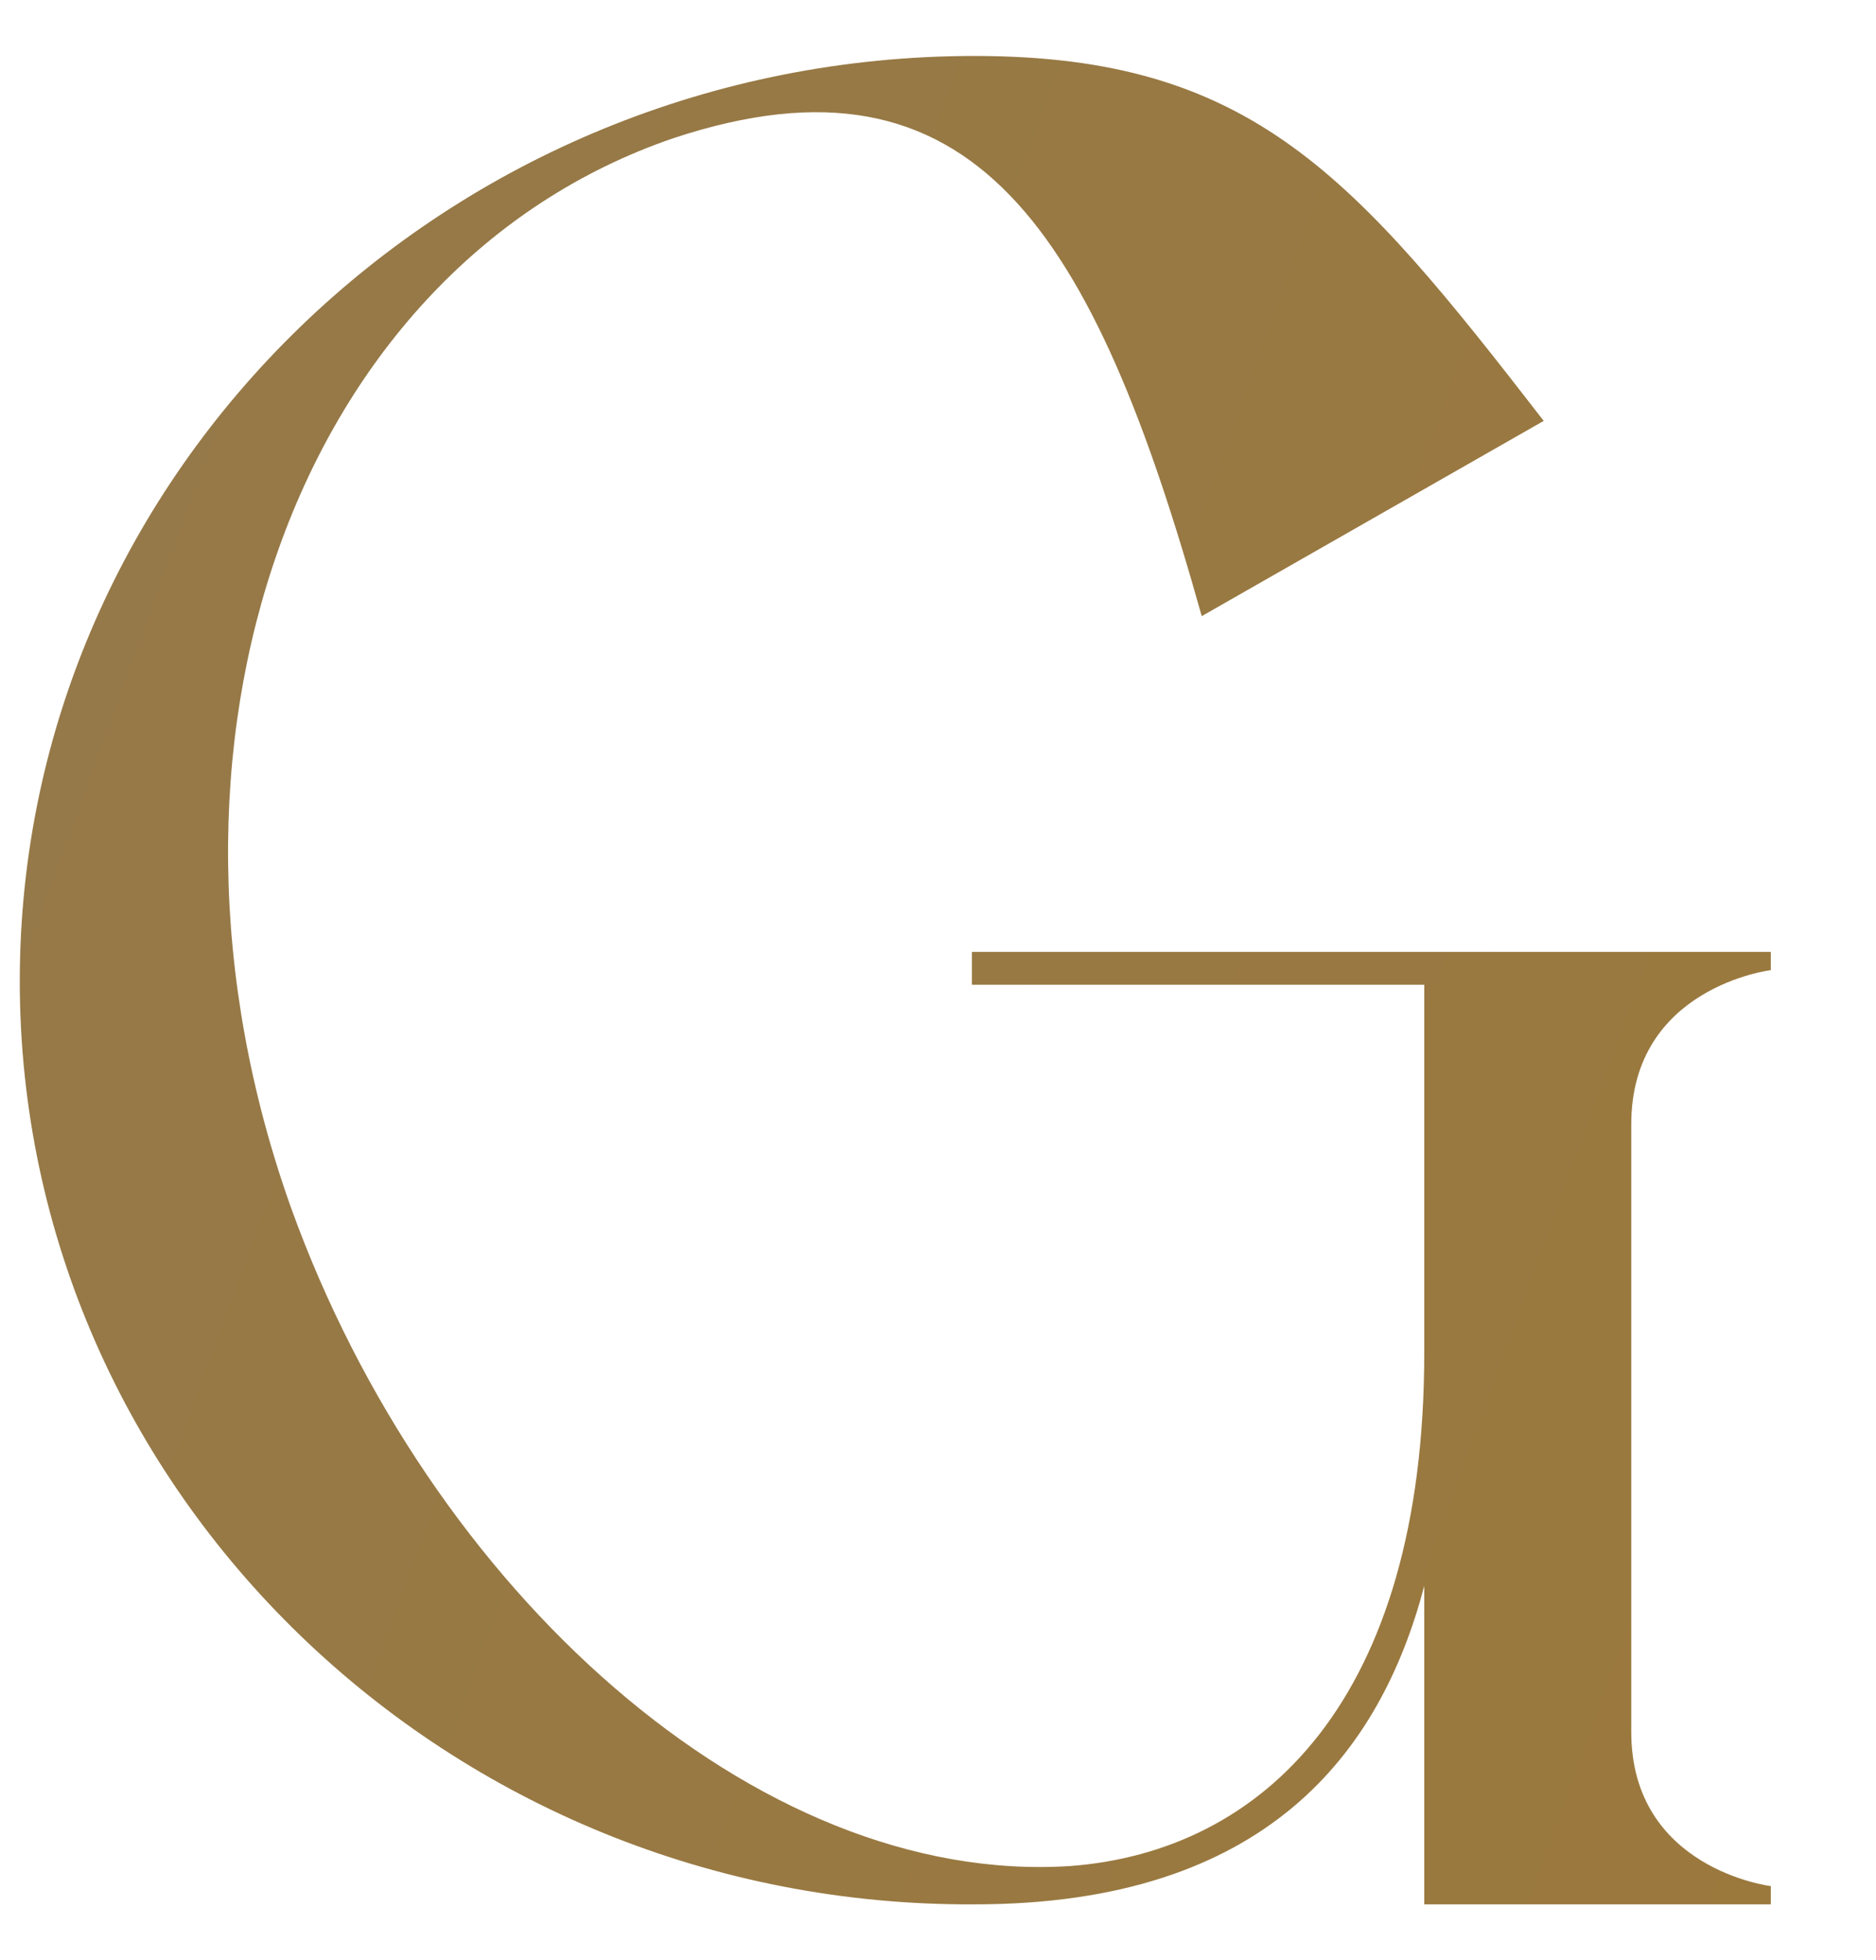 <?xml version="1.0" encoding="UTF-8"?>
<svg data-bbox="-57.51 -7.395 309.313 148.312" xmlns="http://www.w3.org/2000/svg" viewBox="0 0 64.282 67.147" stroke-miterlimit="10" clip-rule="evenodd" stroke-linecap="round" stroke-linejoin="round" data-type="ugc">
    <g>
        <defs>
            <linearGradient y2="123.206" y1="6.449" x2="297.517" x1="-23.272" id="6709977a-d438-4660-9f0b-0c594ee5b6e3" gradientUnits="userSpaceOnUse" gradientTransform="translate(-40.01 1.917)">
                <stop stop-color="#907a52" offset="0"/>
                <stop stop-color="#9f7836" offset=".536"/>
                <stop stop-color="#ebdaaf" offset="1"/>
            </linearGradient>
        </defs>
        <clipPath id="b9763c6f-e336-4d61-afaf-895dce002fd2" clip-rule="nonzero">
            <path d="M33.396 1.917c-18 0-32.718 14.188-32.718 31.688S15.396 65.33 33.396 65.23c10 0 13.907-5.207 15.407-10.907V65.23h11.875v-.625s-4.782-.582-4.782-5.282V38.511c0-4.7 4.782-5.281 4.782-5.281v-.625H33.303v1.125h15.5v12.593c0 11.9-5.525 17.094-12.125 17.594-10.8.7-21.988-9.5-26.688-22.5-5.7-15.9.194-32.287 13.094-36.687 10.3-3.4 14.394 3.175 18.094 16.375l11.718-6.688c-6.5-8.4-10-12.5-19.5-12.5Z"/>
        </clipPath>
        <g clip-path="url(#b9763c6f-e336-4d61-afaf-895dce002fd2)">
            <path fill="url(#6709977a-d438-4660-9f0b-0c594ee5b6e3)" d="M-57.51-7.395V1.23c.943-1.369 2.024-2.717 3.406-4 2.228-2.07 4.794-3.58 7.5-4.625H-57.51Zm27.625 0c2.213.837 4.224 1.847 5.969 3.156 5.354 4.015 8.619 9.715 9.625 15.812 5.305 1.08 8.573 4.508 10.187 8.625.017.043.015.082.032.125.446.647.885 1.29 1.218 2 .973 2.07 1.347 4.025 1.407 6 .058 1.94-.209 3.71-.657 5.594-.184.777-.526 1.41-.78 2.219-.016.298-.008.773-.032 1.062-.037.439-.079.872-.156 1.344-.222 1.35-.53 2.476-1.344 4.063-.361.704-.934 1.29-1.406 1.937 4.057 1.964 7.117 4.9 9.343 8.5 1.095 1.77 1.714 3.236 2.25 4.813.4 1.181.618 2.112.813 3.093.152.764.276 1.43.375 2.188.073.558.288 2.541.437 3.969.47 1.463.948 2.942 1.657 4.78.26.674.62 1.526.906 2.25 1.732-.472 3.021-.682 5.344-.905.583-.057 1.16-.117 1.218-.125 7.505-1.155 13.748-.613 18.938 2.468 3.15-2.602 7.074-4.36 11.719-5.093 5.736-.906 11.028.346 15 3.343 1.583-.833 3.356-1.254 5.218-1.468-.127-.208-.32-.382-.437-.594-.66-1.198-1.069-2.34-1.375-3.5a21.398 21.398 0 0 1-.625-3.719c-.01-.118.009-.286 0-.406-2.116-.003-3.765-1.118-4.656-2.656a5.511 5.511 0 0 1-.688-1.813c-.13-.696-.105-1.203-.062-1.969.032-.58.07-1.226.156-1.968-.006-.172.001-.483 0-.532a54.28 54.28 0 0 1-.031-1.906c-1.027-1.105-1.412-2.46-1.407-3.844.003-.656.094-1.24.25-1.843.056-.216.178-.464.25-.688-.83-1.557-.953-3.483.282-5.375l.687-1.094c.066-.104.122-.208.188-.312.018-.077.008-.135.03-.219.198-.719.597-1.372 1.095-2 .068-.222.092-.5.187-.719.141-.324.3-.597.5-.937.276-.469.661-1.133 1.219-1.969.137-.205.341-.32.5-.5.158-.334.254-.526.406-.844.25-.521.832-1.672.906-1.812.065-.122.117-.225.188-.344 1.425-2.393 1.987-3.287 2.5-3.625.545-4.152 1.033-8.283 1.75-12.531.008-.203.03-1.423.031-1.563.03-2.911.166-4.644.875-7.03.684-2.305 1.97-4.331 3.531-6.095.01-.12.06-.556.063-.593.057-.624.096-1.01.156-1.438.046-.335.05-.347.219-1.187.138-.654.131-.648.844-2.532.3-.642.425-.849.875-1.593H-29.885Zm265.719 0c-.2 2.768-.676 5.808-1.438 9.53-.142.699-.268 1.406-.468 2.345-1.055 4.94-1.353 6.393-1.438 7.625-.147 2.126-.176 4.461-.281 6.656.63.802 1.157 1.627 1.594 2.5 2.144 4.288 2.591 8.513 2.406 14.094a104.182 104.182 0 0 1-.188 3.468c-.135 2.1-.161 2.698-.156 3.188.018 1.814.192 20.398.281 30.469.641.823 1.131 1.673 1.594 2.53 4.007-.024 7.927 1.515 10.813 4.688 1.692 1.861 2.59 3.85 3.25 5.938V-7.395h-15.969Zm15.969 117.625c-.482 1.242-1.094 2.443-2 3.531-3.009 3.61-7.503 5.074-11.844 4.531-.162 2.255-.54 4.369-1.313 6.531-.605 1.695-1.384 3.216-2.937 4.875-3.909 4.176-10.389 5.804-16.188 2.688-3.033-1.63-4.554-3.611-5.718-5.938-.1-.198-.134-.372-.219-.562-.953 4.09-3.333 7.793-7.531 10.125-6.364 3.535-12.893 1.514-16.875-2.781a15.12 15.12 0 0 1-1.969-2.625 19.639 19.639 0 0 1-.625-1.157c-2.771.204-5.605-.116-8.5-1.031-.868 1.036-2.013 1.905-3.25 2.719-2.484 4.426-4.505 7.498-7.063 9.781h86.032V110.23Zm-143.125 9.875c-4.334 4.467-9.871 4.841-12.532 3.687-1.68-.499-1.687-.504-2.375-.812-.51-.228-.864-.421-1.28-.657a26.948 26.948 0 0 1-.75-.437c-1.594.98-2.59 1.59-3.813 2.219-4.976 2.558-9.822 3.7-15.375 2.312-2.796-.699-4.905-2.135-6.625-3.844-4.384 3.522-9.842 5.286-15.97 4.469-2.504-.334-4.754-1.302-6.75-2.625-.083.031-.195.002-.28.031-.756 3.625-2.829 6.582-5.625 8.438-1.672 1.109-3.247 1.653-4.844 1.969-1.377.272-2.49.315-3.625.25-.907-.053-1.693-.174-2.594-.344a59.244 59.244 0 0 1-3.406-.75c-.132-.033-1.192-.29-2.031-.5-.582.046-1.32.088-1.375.094-4.055.412-6.009.475-9.094-.094-3.74-.69-7.117-2.36-9.906-4.938-1.827 2.384-4.054 4.501-6.813 6.157-4.998 2.998-10.213 4.206-15.25 4.031-.22.135-.399.308-.625.437-1.255.718-2.557 1.258-3.875 1.719h150.75c-1.204-.516-2.36-1.095-3.437-1.844-3.98-2.766-6.586-7.074-6.75-12.156-.065-2.001.283-3.712.812-5.344-1.69-.054-3.348-.22-5.062-.75-.552-.17-.982-.504-1.5-.718Zm-166.188 1.25v19.562h16.313c-5.16-1.757-9.74-5.24-12.657-10.344-1.72-3.009-2.806-6.079-3.656-9.218Z"/>
        </g>
    </g>
</svg>
